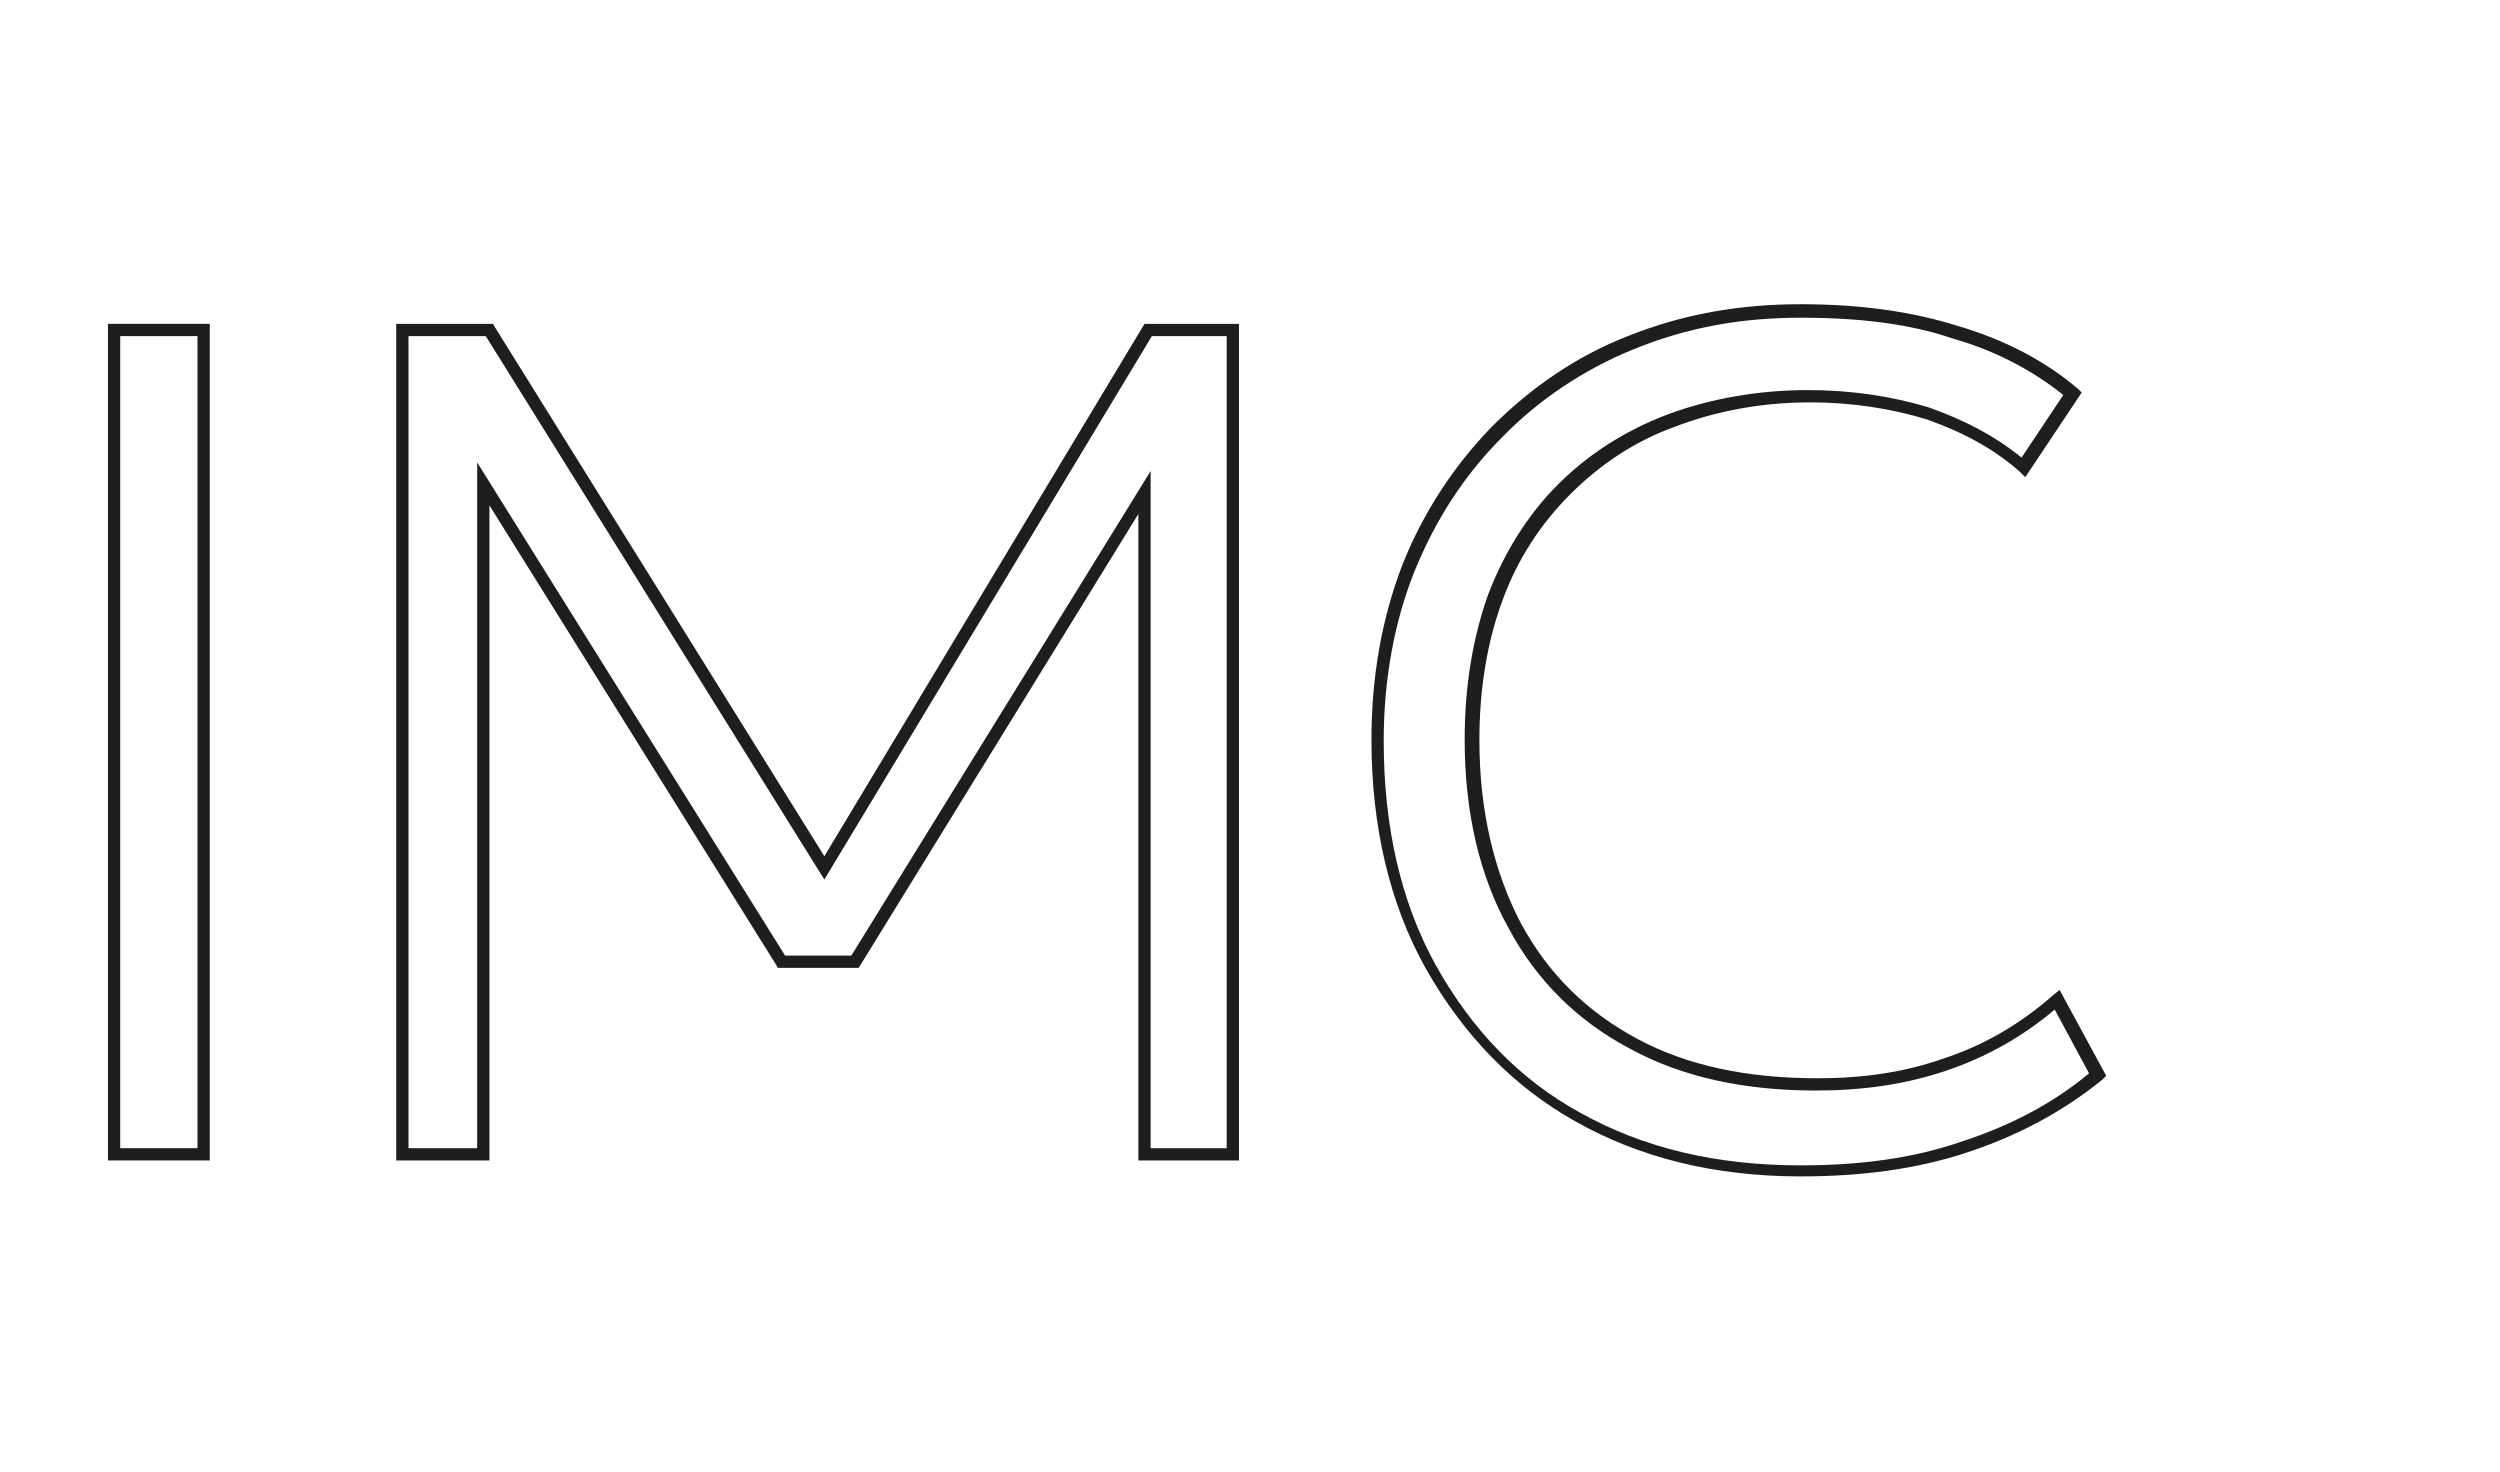 <?xml version="1.0" encoding="utf-8"?>
<!-- Generator: Adobe Illustrator 26.4.1, SVG Export Plug-In . SVG Version: 6.00 Build 0)  -->
<svg version="1.1" id="Слой_1" xmlns="http://www.w3.org/2000/svg" xmlns:xlink="http://www.w3.org/1999/xlink" x="0px" y="0px"
	 viewBox="0 0 203.8 120" style="enable-background:new 0 0 203.8 120;" xml:space="preserve">
<style type="text/css">
	.st0{fill:#1E1E1E;}
</style>
<g>
	<g>
		<path class="st0" d="M17.1,94.6H8.8V26.4h8.3V94.6z M9.8,93.6h6.3V27.4H9.8V93.6z"/>
	</g>
	<g>
		<path class="st0" d="M101,94.6h-8.2V41.9L70,78.9h-6.6l-0.1-0.2L39.9,41.2v53.4h-7.6V26.4h7.9l0.1,0.2l26.9,43.2l26.1-43.4h7.7
			V94.6z M93.8,93.6h6.2V27.4h-6.1L67.2,71.7L39.6,27.4h-6.3v66.2h5.6V37.7L64,77.9h5.4l24.4-39.5V93.6z"/>
	</g>
	<g>
		<path class="st0" d="M146.8,95.9c-7,0-13.1-1.5-18.4-4.5c-5-2.8-9.1-7-12.2-12.5c-2.9-5.2-4.4-11.5-4.4-18.6
			c0-5.3,0.9-10,2.5-14.2c1.7-4.3,4.2-8.1,7.3-11.3c3.3-3.3,7-5.8,11.1-7.4c4.5-1.8,9.1-2.6,14.1-2.6c4.9,0,9.1,0.6,12.9,1.8
			c3.7,1.1,7,2.8,9.7,5.1l0.3,0.3l-4.6,6.9l-0.4-0.4c-2-1.8-4.5-3.2-7.6-4.3c-2.9-0.9-6.2-1.4-9.5-1.4c-4,0-7.7,0.7-11.1,2
			c-3.3,1.2-6.1,3.1-8.5,5.5c-2.4,2.4-4.3,5.3-5.5,8.6c-1.2,3.2-1.9,7.1-1.9,11.4c0,5.8,1.2,10.8,3.4,15c2.3,4.2,5.4,7.2,9.5,9.4
			c4.1,2.2,9,3.2,14.7,3.2c3.7,0,7.1-0.5,10.2-1.6c3.4-1.1,6.4-2.9,9-5.2l0.5-0.4l3.8,7l-0.3,0.3c-3.2,2.6-6.9,4.6-11.2,6
			C156.2,95.3,151.8,95.9,146.8,95.9z M146.8,25.9c-4.9,0-9.3,0.8-13.7,2.6c-3.9,1.6-7.6,4-10.7,7.2c-3,3-5.4,6.7-7.1,10.9
			c-1.6,4-2.5,8.7-2.5,13.8c0,7,1.4,13.1,4.2,18.2c3,5.4,6.9,9.4,11.8,12.1c5.2,2.9,11.1,4.3,18,4.3c4.9,0,9.2-0.6,13-1.9
			c4-1.3,7.5-3.1,10.5-5.6l-2.8-5.2c-2.6,2.2-5.6,3.9-8.9,5c-3.3,1.1-6.7,1.6-10.6,1.6c-5.8,0-10.9-1.1-15.1-3.4
			c-4.2-2.2-7.6-5.5-9.9-9.8c-2.4-4.3-3.6-9.5-3.6-15.4c0-4.5,0.7-8.4,1.9-11.8c1.3-3.4,3.2-6.5,5.7-9c2.5-2.5,5.5-4.4,8.9-5.7
			c3.5-1.3,7.4-2,11.5-2c3.5,0,6.8,0.5,9.8,1.4c3.1,1.1,5.5,2.4,7.6,4.1l3.4-5.1c-2.5-2-5.5-3.6-9-4.6
			C155.7,26.4,151.6,25.9,146.8,25.9z"/>
	</g>
</g>
</svg>
